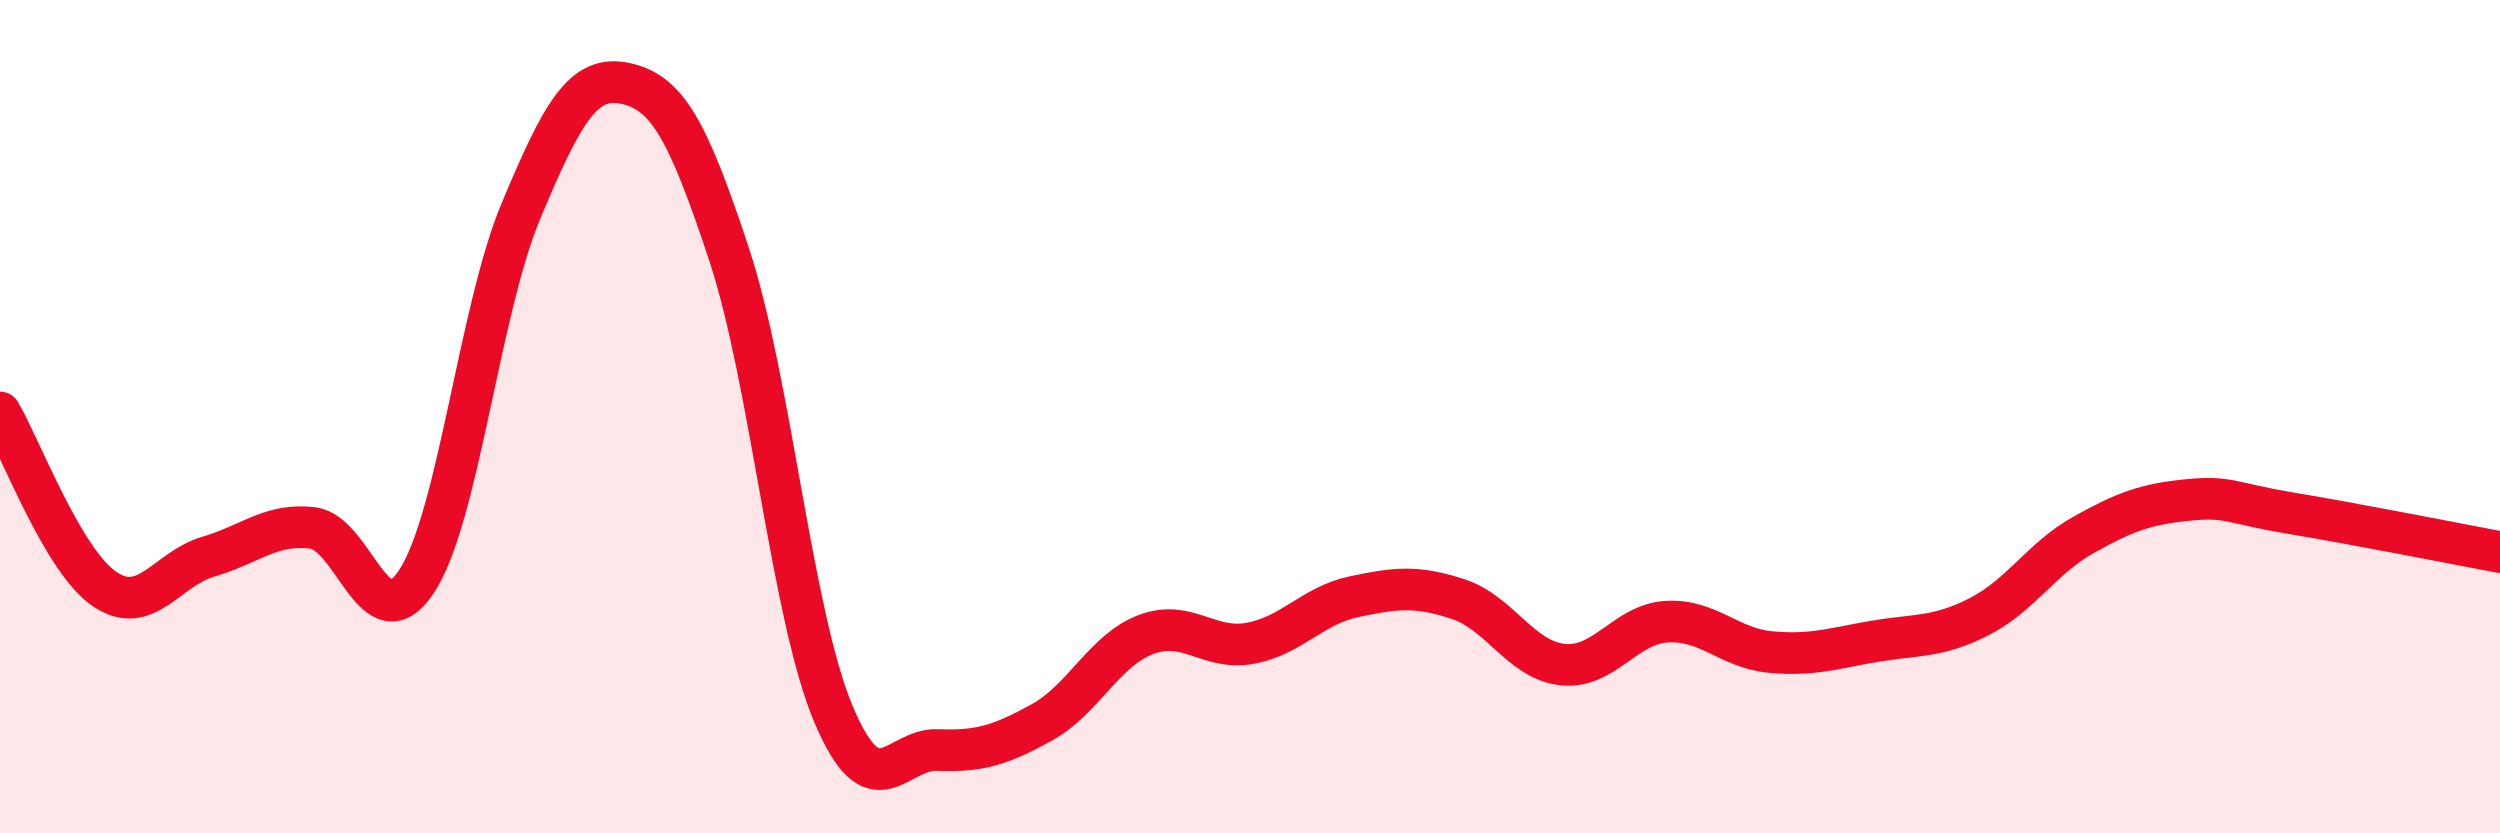 
    <svg width="60" height="20" viewBox="0 0 60 20" xmlns="http://www.w3.org/2000/svg">
      <path
        d="M 0,9.9 C 0.5,10.75 1.5,13.44 2.5,14.13 C 3.5,14.82 4,13.65 5,13.36 C 6,13.07 6.5,12.55 7.5,12.67 C 8.5,12.79 9,15.47 10,13.95 C 11,12.43 11.5,7.46 12.5,5.07 C 13.5,2.68 14,1.79 15,2 C 16,2.21 16.5,3.08 17.5,6.11 C 18.5,9.14 19,14.75 20,17.13 C 21,19.51 21.5,17.96 22.5,18 C 23.5,18.04 24,17.89 25,17.34 C 26,16.79 26.5,15.61 27.5,15.23 C 28.5,14.85 29,15.62 30,15.44 C 31,15.26 31.5,14.53 32.5,14.32 C 33.5,14.11 34,14.05 35,14.38 C 36,14.71 36.5,15.84 37.5,15.95 C 38.5,16.06 39,14.98 40,14.92 C 41,14.86 41.5,15.56 42.5,15.65 C 43.5,15.74 44,15.56 45,15.39 C 46,15.22 46.5,15.31 47.5,14.8 C 48.5,14.29 49,13.4 50,12.84 C 51,12.28 51.5,12.1 52.5,12 C 53.5,11.9 53.5,12.07 55,12.32 C 56.5,12.57 59,13.06 60,13.25L60 20L0 20Z"
        fill="#EB0A25"
        opacity="0.1"
        stroke-linecap="round"
        stroke-linejoin="round"
      />
      <path
        d="M 0,9.9 C 0.5,10.75 1.5,13.44 2.5,14.13 C 3.5,14.82 4,13.65 5,13.36 C 6,13.07 6.5,12.55 7.5,12.67 C 8.5,12.79 9,15.47 10,13.95 C 11,12.43 11.5,7.46 12.5,5.07 C 13.5,2.68 14,1.79 15,2 C 16,2.21 16.5,3.08 17.5,6.11 C 18.5,9.14 19,14.75 20,17.13 C 21,19.51 21.5,17.96 22.5,18 C 23.5,18.04 24,17.89 25,17.34 C 26,16.79 26.5,15.61 27.5,15.23 C 28.5,14.85 29,15.62 30,15.44 C 31,15.26 31.5,14.53 32.5,14.32 C 33.5,14.11 34,14.05 35,14.38 C 36,14.71 36.5,15.84 37.5,15.95 C 38.5,16.06 39,14.98 40,14.92 C 41,14.86 41.5,15.56 42.5,15.65 C 43.5,15.74 44,15.56 45,15.39 C 46,15.22 46.5,15.31 47.5,14.8 C 48.5,14.29 49,13.4 50,12.84 C 51,12.28 51.5,12.1 52.5,12 C 53.5,11.9 53.5,12.07 55,12.32 C 56.5,12.57 59,13.06 60,13.25"
        stroke="#EB0A25"
        stroke-width="1"
        fill="none"
        stroke-linecap="round"
        stroke-linejoin="round"
      />
    </svg>
  